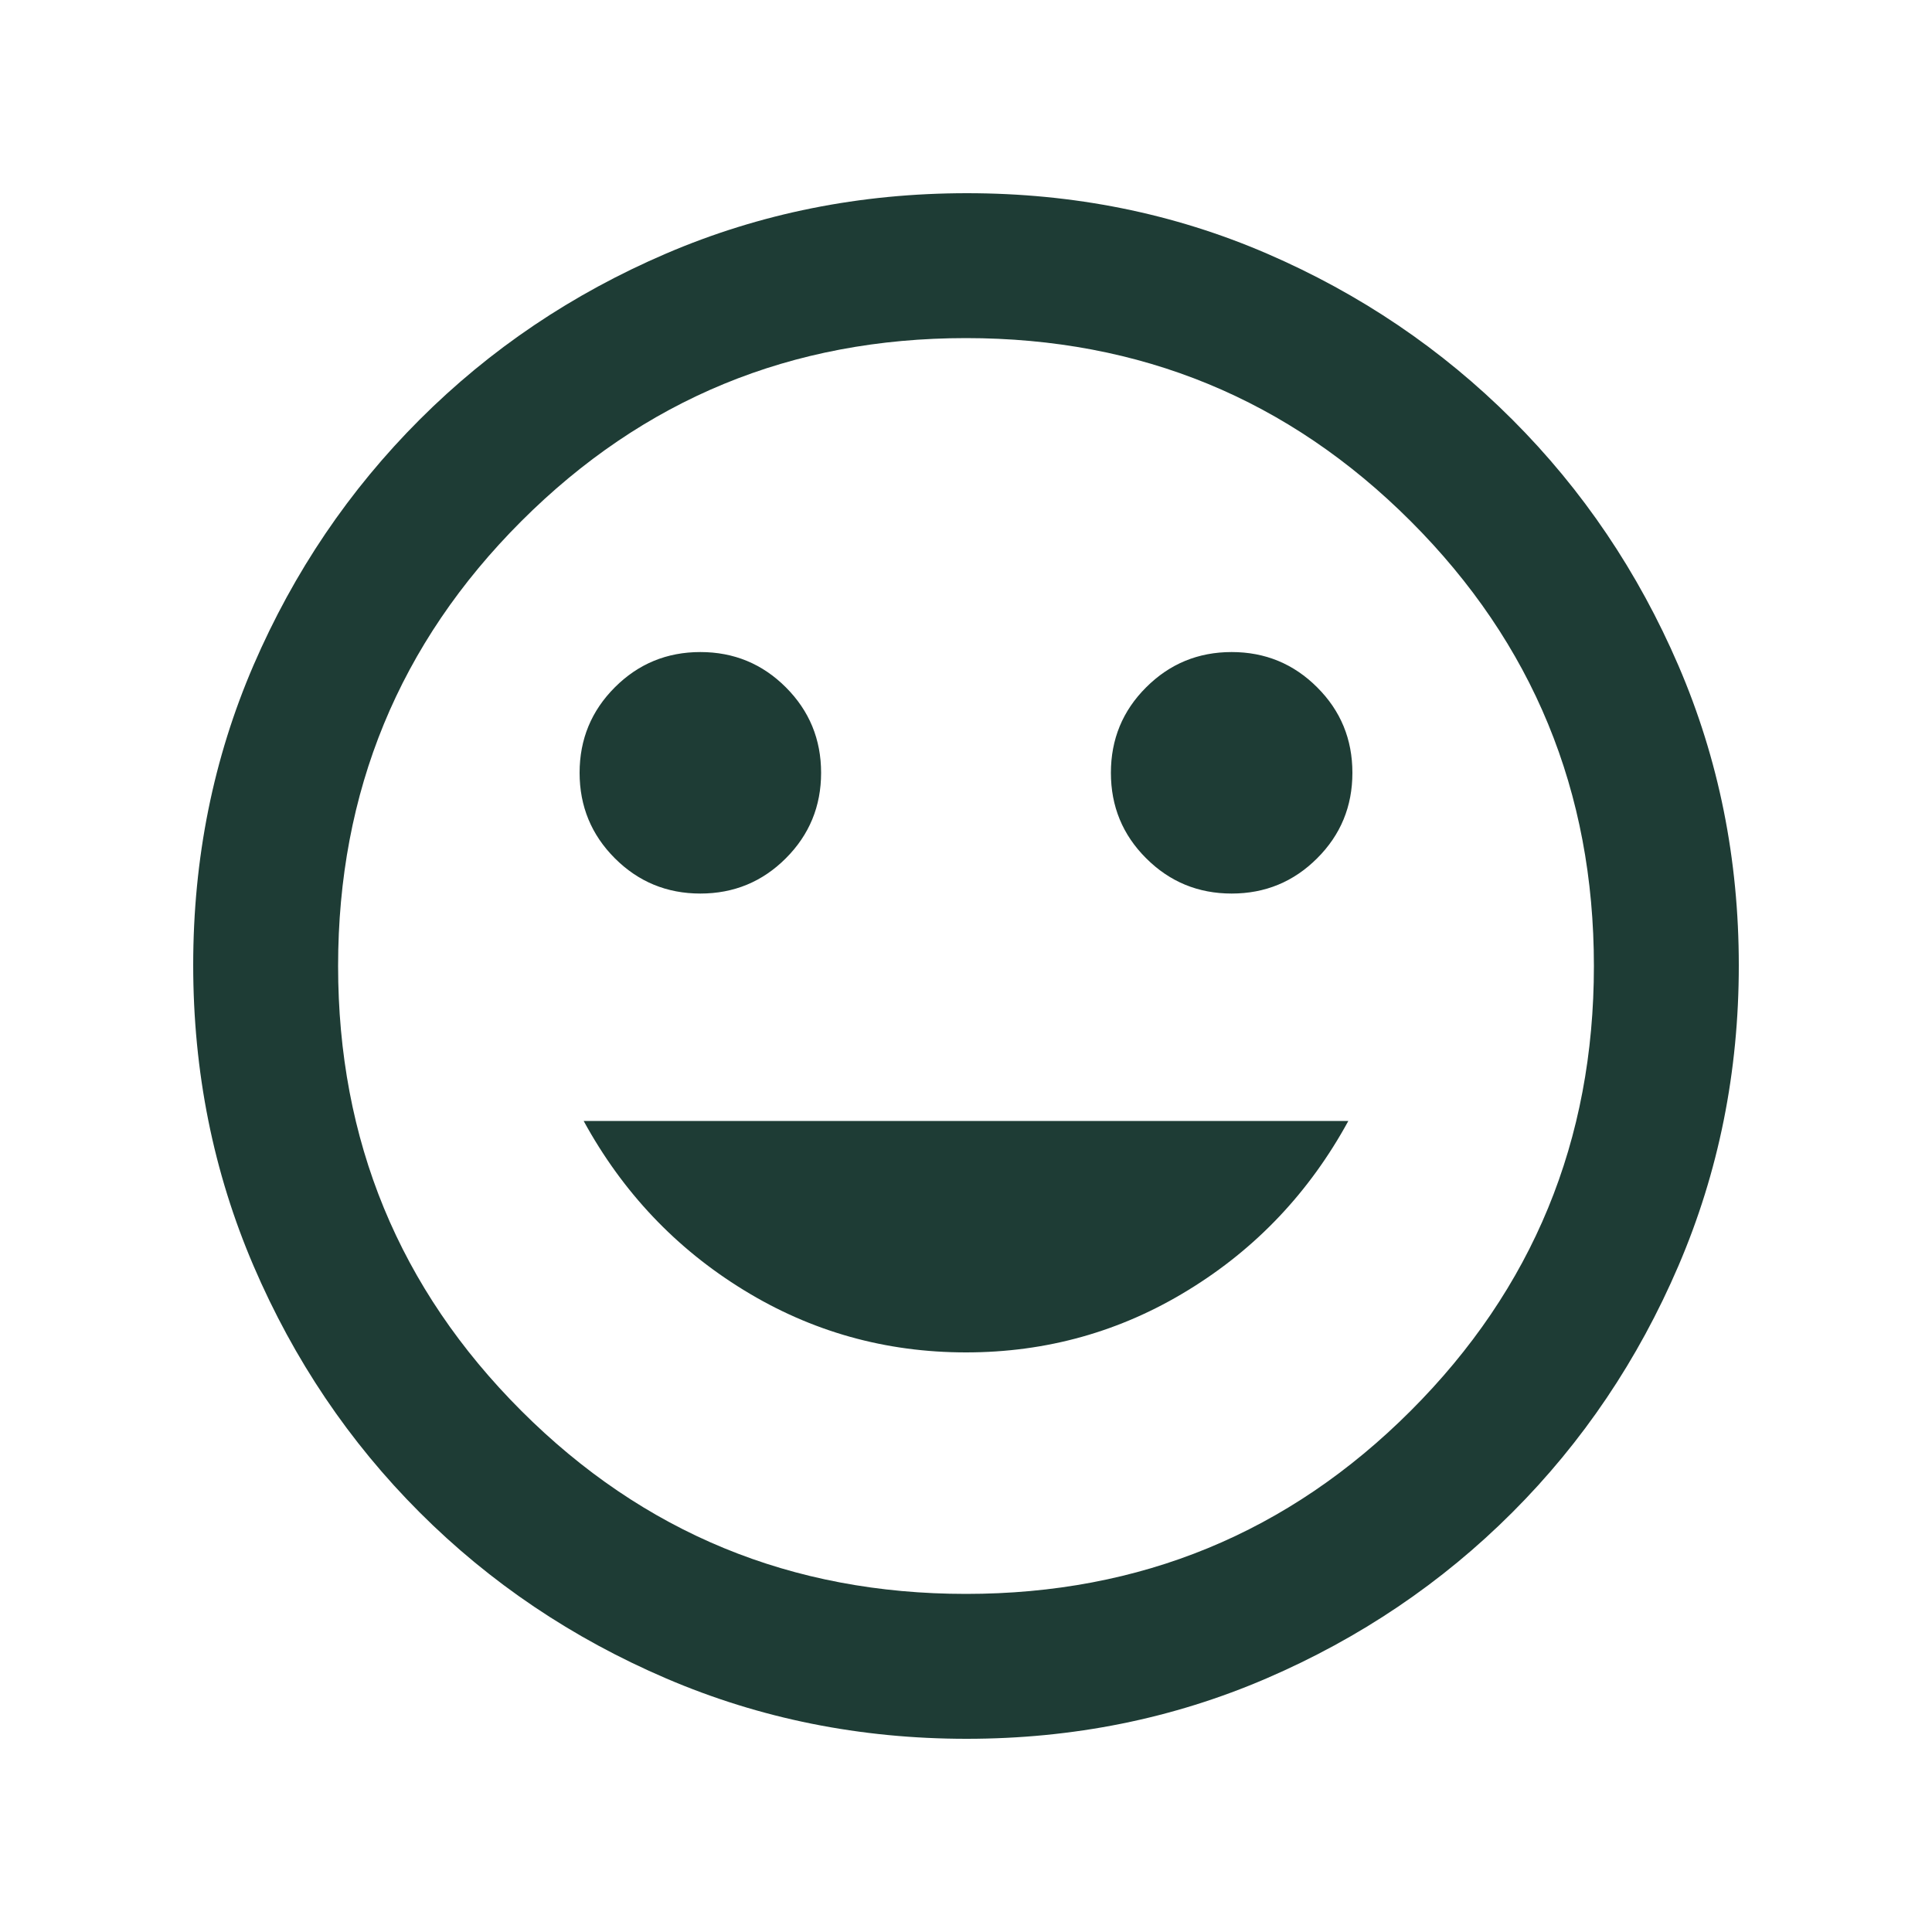 <svg xmlns="http://www.w3.org/2000/svg" fill="none" viewBox="0 0 20 20" height="20" width="20">
<path fill="#1E3C35" d="M12.75 9.25C13.097 9.25 13.392 9.128 13.635 8.885C13.879 8.642 14 8.347 14 8C14 7.653 13.879 7.358 13.635 7.115C13.392 6.872 13.097 6.75 12.75 6.75C12.403 6.75 12.108 6.872 11.865 7.115C11.621 7.358 11.5 7.653 11.5 8C11.5 8.347 11.621 8.642 11.865 8.885C12.108 9.128 12.403 9.25 12.75 9.25ZM7.25 9.25C7.597 9.25 7.892 9.128 8.135 8.885C8.378 8.642 8.5 8.347 8.5 8C8.5 7.653 8.378 7.358 8.135 7.115C7.892 6.872 7.597 6.75 7.25 6.75C6.903 6.75 6.608 6.872 6.365 7.115C6.122 7.358 6 7.653 6 8C6 8.347 6.122 8.642 6.365 8.885C6.608 9.128 6.903 9.25 7.25 9.25ZM10 14C10.833 14 11.601 13.785 12.302 13.354C13.004 12.924 13.556 12.34 13.958 11.604H6.042C6.444 12.34 6.997 12.924 7.698 13.354C8.399 13.785 9.167 14 10 14ZM10.006 18C8.905 18 7.868 17.792 6.896 17.375C5.924 16.958 5.073 16.385 4.344 15.656C3.615 14.927 3.042 14.077 2.625 13.105C2.208 12.133 2 11.095 2 9.99C2 8.886 2.208 7.851 2.625 6.885C3.042 5.92 3.615 5.073 4.344 4.344C5.073 3.615 5.923 3.042 6.895 2.625C7.867 2.208 8.905 2 10.01 2C11.114 2 12.149 2.208 13.115 2.625C14.08 3.042 14.927 3.615 15.656 4.344C16.385 5.073 16.958 5.922 17.375 6.89C17.792 7.858 18 8.893 18 9.994C18 11.095 17.792 12.132 17.375 13.104C16.958 14.076 16.385 14.927 15.656 15.656C14.927 16.385 14.078 16.958 13.11 17.375C12.142 17.792 11.107 18 10.006 18ZM10 16.5C11.806 16.5 13.34 15.868 14.604 14.604C15.868 13.34 16.5 11.806 16.5 10C16.5 8.194 15.868 6.66 14.604 5.396C13.34 4.132 11.806 3.5 10 3.5C8.194 3.5 6.66 4.132 5.396 5.396C4.132 6.66 3.5 8.194 3.5 10C3.5 11.806 4.132 13.34 5.396 14.604C6.66 15.868 8.194 16.5 10 16.5Z"></path>
</svg>
